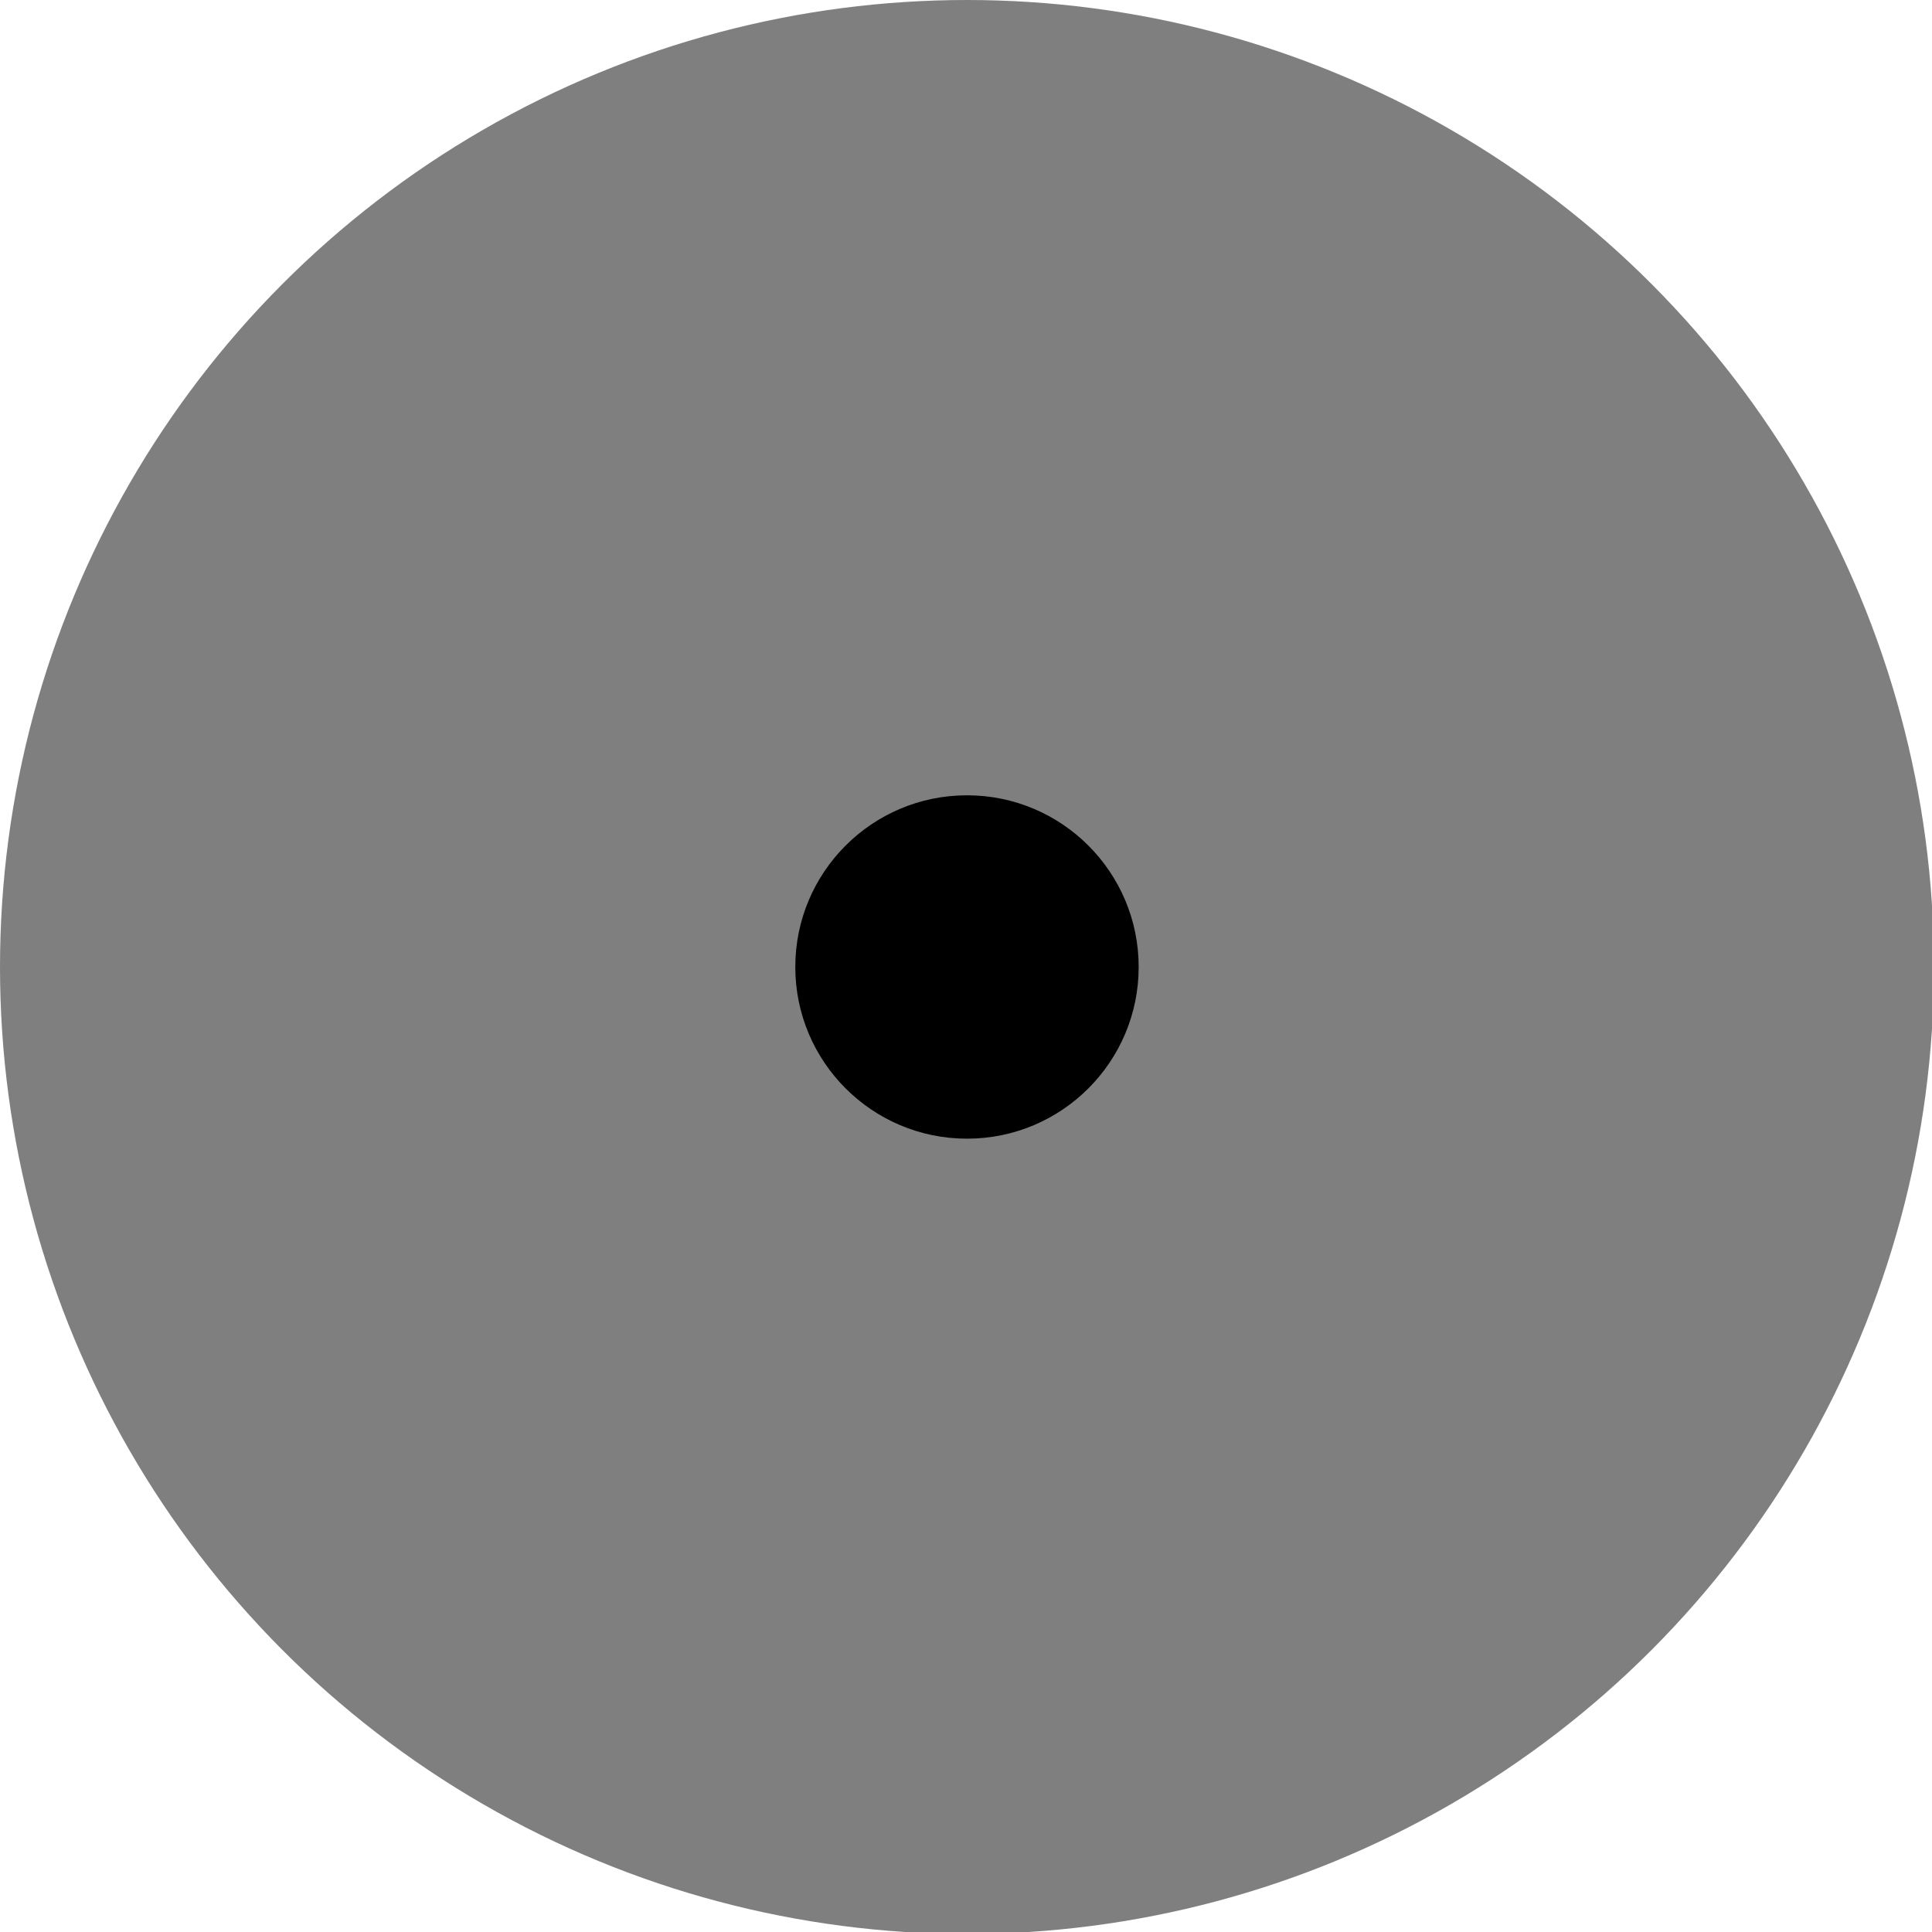 <svg id="Calque_1" xmlns="http://www.w3.org/2000/svg" viewBox="0 0 97.9 97.9"><style>@keyframes breathing{0%,60%{-webkit-transform:scale(.9);-ms-transform:scale(.9);transform:scale(.9)}25%{-webkit-transform:scale(1);-ms-transform:scale(1);transform:scale(1)}}</style><circle cx="49" cy="49" r="49" style="transform-origin:center;animation:breathing 1s ease-out infinite normal;animation-delay:.1s" opacity=".5"/><circle cx="49" cy="49" r="8.7"/></svg>